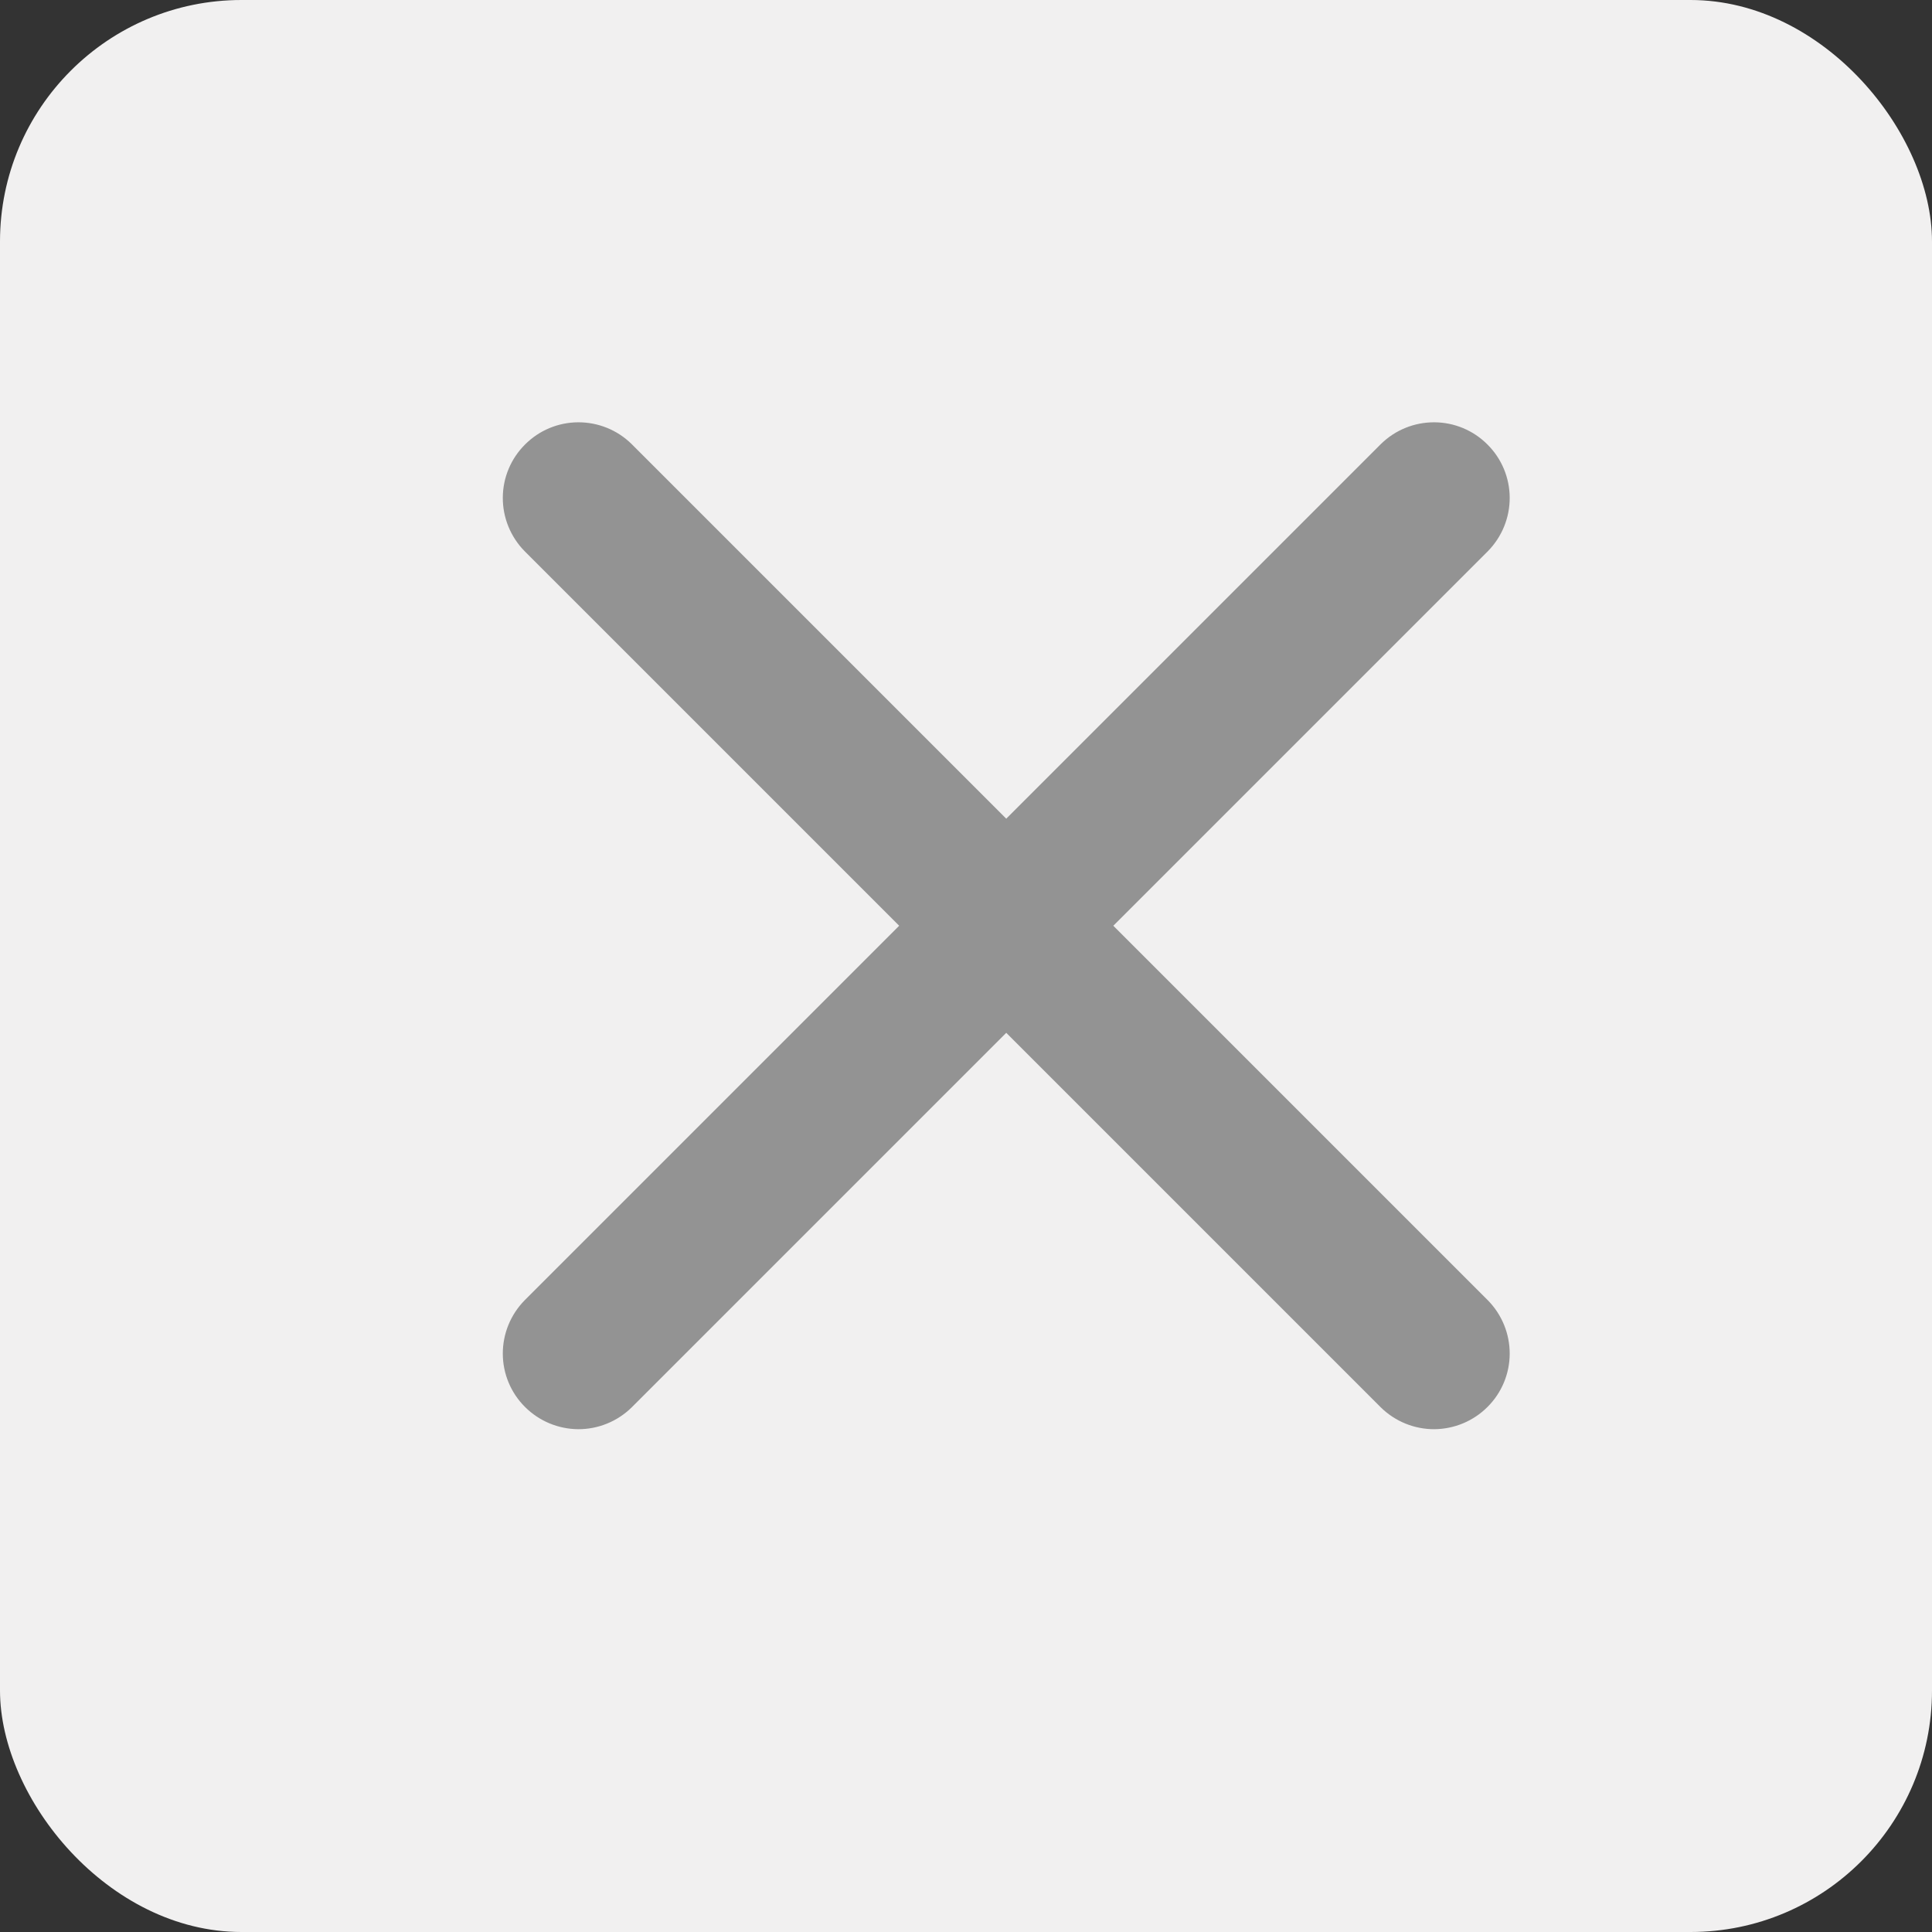 <svg width="24" height="24" viewBox="0 0 24 24" fill="none" xmlns="http://www.w3.org/2000/svg">
<rect x="0" y="0" width="24" height="24" fill="#333333" stroke="none"/>
<rect width="24" height="24" rx="3" fill="#F1F0F0"/>
<path d="M13.83 11.5L18.485 6.845C18.658 6.668 18.755 6.43 18.754 6.182C18.753 5.934 18.654 5.697 18.478 5.522C18.303 5.346 18.066 5.247 17.818 5.246C17.57 5.245 17.332 5.341 17.155 5.515L12.5 10.17L7.845 5.515C7.668 5.341 7.43 5.245 7.182 5.246C6.934 5.247 6.697 5.346 6.522 5.522C6.346 5.697 6.247 5.934 6.246 6.182C6.245 6.43 6.342 6.668 6.515 6.845L11.17 11.5L6.515 16.155C6.342 16.332 6.245 16.57 6.246 16.818C6.247 17.066 6.346 17.303 6.522 17.478C6.697 17.653 6.934 17.752 7.182 17.754C7.43 17.755 7.668 17.658 7.845 17.485L12.5 12.83L17.155 17.485C17.332 17.658 17.57 17.755 17.818 17.754C18.066 17.752 18.303 17.653 18.478 17.478C18.654 17.303 18.753 17.066 18.754 16.818C18.755 16.57 18.658 16.332 18.485 16.155L13.83 11.5Z" fill="#939393"/>
</svg>
